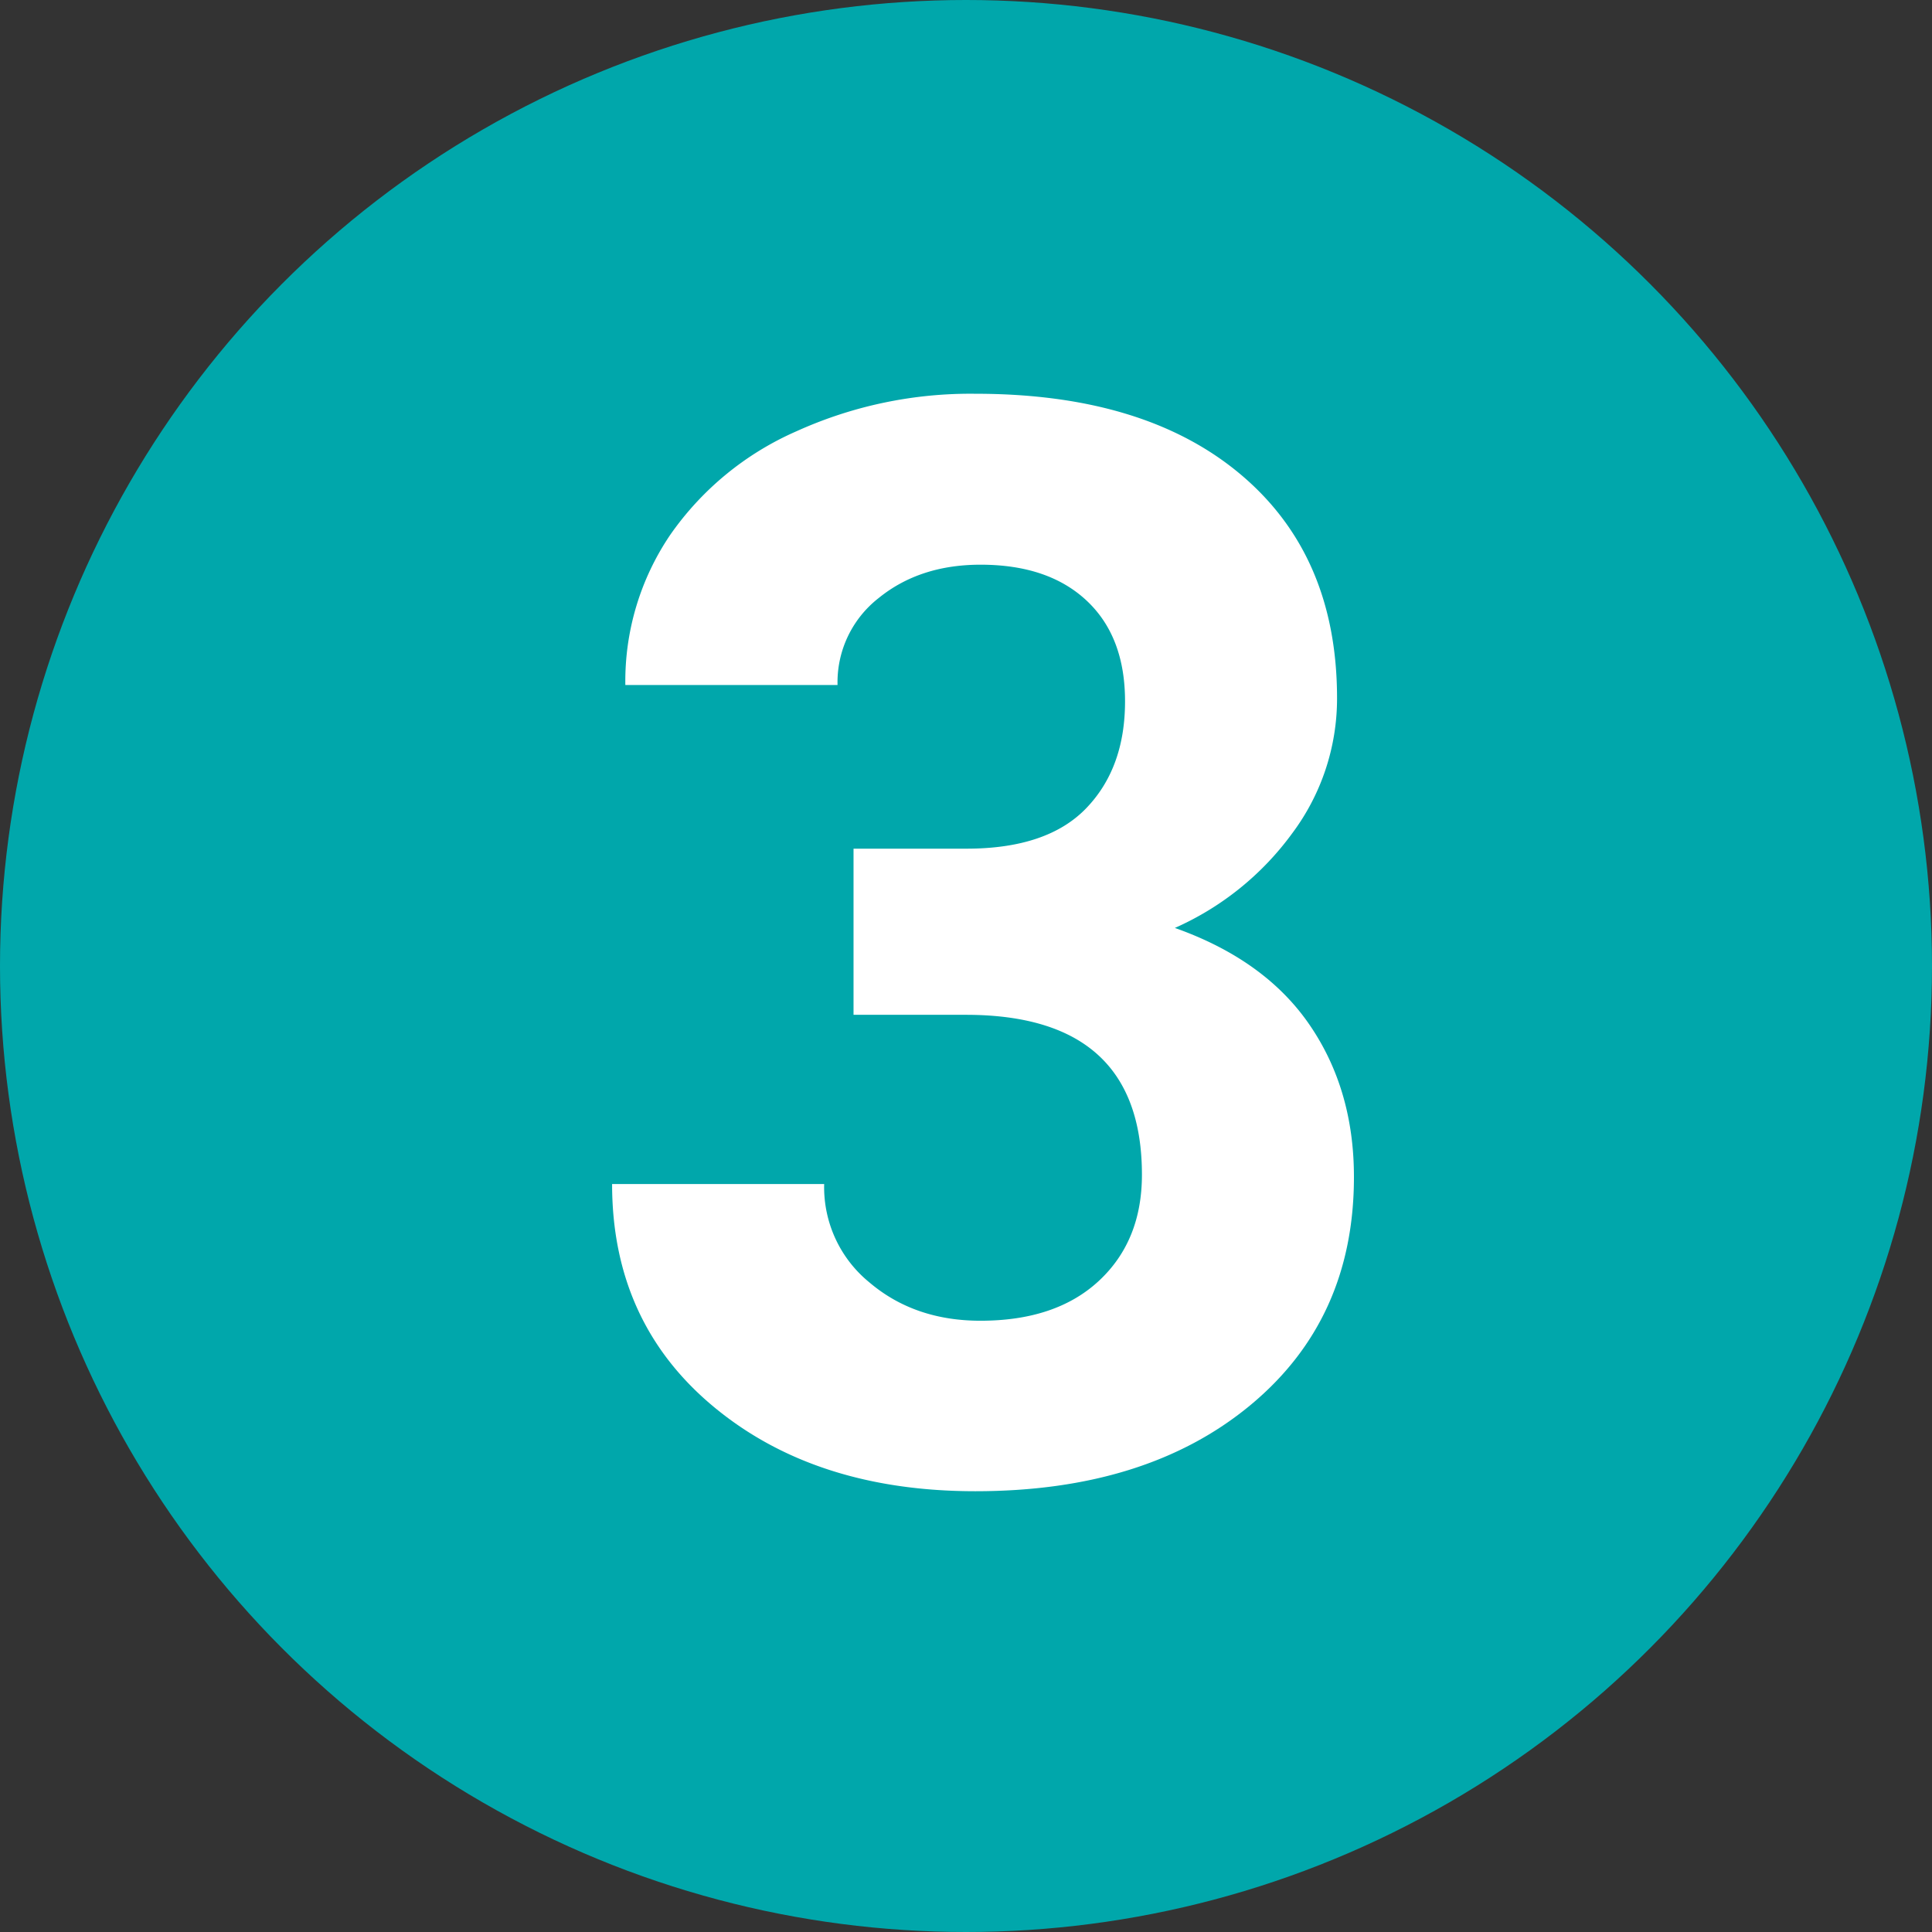 <?xml version="1.0" encoding="UTF-8"?> <svg xmlns="http://www.w3.org/2000/svg" viewBox="0 0 302 302"><rect x="0" y="0" width="302" height="302" fill="#333333" stroke="none"/><defs><style>.cls-1{fill:#00a7ab;}.cls-2{fill:#fff;}</style></defs><g id="Layer_2" data-name="Layer 2"><g id="Layer_1-2" data-name="Layer 1"><circle class="cls-1" cx="151" cy="151" r="151"></circle><path class="cls-2" d="M133.42,132.66h17.66q12.61,0,18.7-6.31t6.08-16.74q0-10.1-6-15.72t-16.58-5.62q-9.52,0-15.94,5.22a16.69,16.69,0,0,0-6.42,13.59H97.75a40.76,40.76,0,0,1,7-23.45A47,47,0,0,1,124.53,67.4a65.84,65.84,0,0,1,27.93-5.85Q179,61.55,194,74.22t15,34.93a35.17,35.17,0,0,1-7,21.1,45.52,45.52,0,0,1-18.35,14.8q14.1,5,21.05,15.14T211.64,184q0,22.26-16.23,35.68t-42.95,13.42q-25,0-40.89-13.19T95.68,185.08h33.15a19.19,19.19,0,0,0,7.06,15.37q7.05,6,17.37,6,11.82,0,18.53-6.25t6.71-16.57q0-25-27.53-25H133.42Z"></path></g></g></svg> 